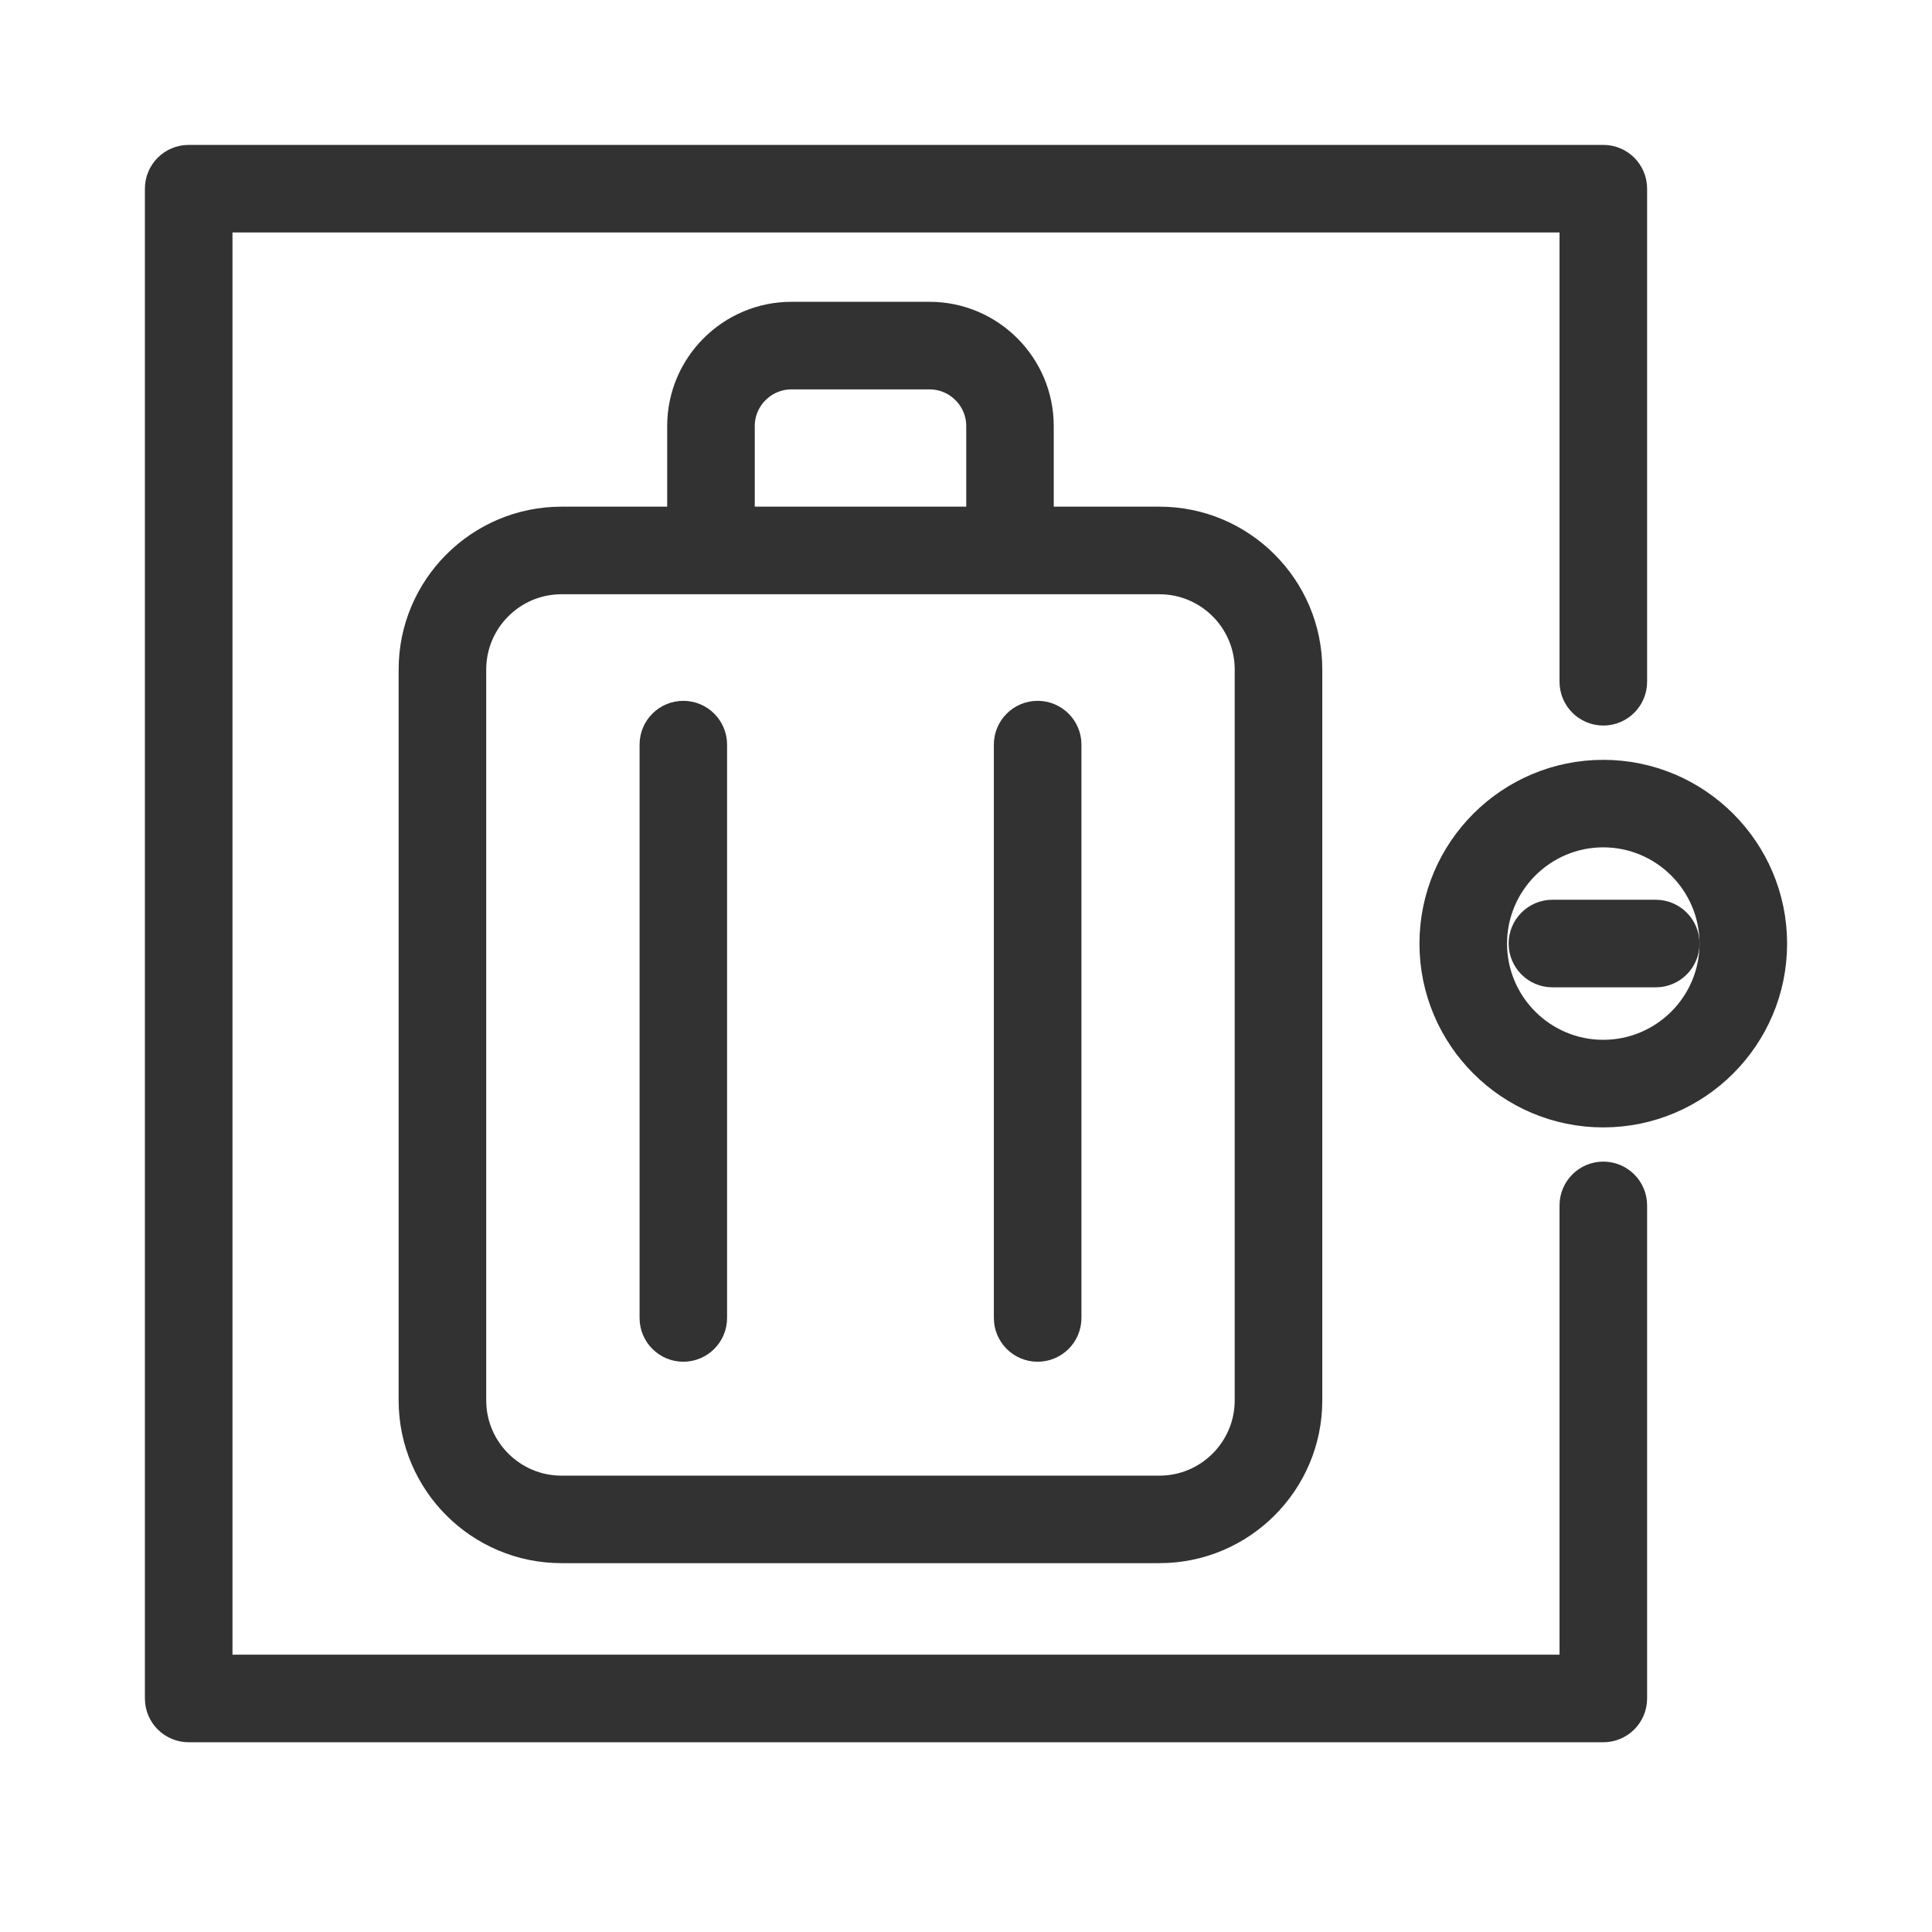 <svg width="24" height="24" viewBox="0 0 24 24" fill="none" xmlns="http://www.w3.org/2000/svg">
<path d="M8.488 16.716C8.678 16.716 8.832 16.562 8.832 16.372V9.25C8.832 9.06 8.678 8.906 8.488 8.906C8.299 8.906 8.145 9.06 8.145 9.25V16.372C8.145 16.562 8.299 16.716 8.488 16.716Z" fill="#323232" stroke="#323232" stroke-width="0.4"/>
<path d="M12.89 16.716C13.08 16.716 13.234 16.562 13.234 16.372V9.25C13.234 9.06 13.08 8.906 12.89 8.906C12.7 8.906 12.546 9.06 12.546 9.25V16.372C12.546 16.562 12.7 16.716 12.89 16.716Z" fill="#323232" stroke="#323232" stroke-width="0.4"/>
<path d="M11.546 3.949H9.833C9.091 3.949 8.488 4.552 8.488 5.293V6.494H6.975C5.97 6.494 5.152 7.312 5.152 8.317V17.396C5.152 18.401 5.97 19.218 6.975 19.218H14.403C15.409 19.218 16.226 18.401 16.226 17.396V8.317C16.226 7.312 15.409 6.494 14.403 6.494H12.89V5.293C12.89 4.552 12.287 3.949 11.546 3.949ZM9.176 5.293C9.176 4.931 9.471 4.637 9.833 4.637H11.546C11.908 4.637 12.203 4.931 12.203 5.293V6.494H9.176V5.293ZM15.538 8.317V17.396C15.538 18.021 15.029 18.531 14.403 18.531H6.975C6.349 18.531 5.84 18.021 5.84 17.396V8.317C5.84 7.691 6.349 7.182 6.975 7.182H14.403C15.029 7.182 15.538 7.691 15.538 8.317Z" fill="#323232" stroke="#323232" stroke-width="0.4"/>
<path d="M19.917 14.63C19.727 14.63 19.573 14.784 19.573 14.974V20.755H2.688V2.688H19.573V8.469C19.573 8.659 19.727 8.813 19.917 8.813C20.107 8.813 20.261 8.659 20.261 8.469V2.344C20.261 2.154 20.107 2 19.917 2H2.344C2.154 2 2 2.154 2 2.344V21.099C2 21.289 2.154 21.443 2.344 21.443H19.917C20.107 21.443 20.261 21.289 20.261 21.099V14.974C20.261 14.784 20.107 14.63 19.917 14.63Z" fill="#323232" stroke="#323232" stroke-width="0.4"/>
<path d="M19.916 9.639C18.768 9.639 17.833 10.573 17.833 11.722C17.833 12.871 18.768 13.805 19.916 13.805C21.065 13.805 22 12.871 22 11.722C22 10.573 21.065 9.639 19.916 9.639ZM19.916 13.117C19.147 13.117 18.521 12.491 18.521 11.722C18.521 10.953 19.147 10.326 19.916 10.326C20.686 10.326 21.312 10.953 21.312 11.722C21.312 12.491 20.686 13.117 19.916 13.117Z" fill="#323232" stroke="#323232" stroke-width="0.4"/>
<path d="M20.568 11.377H19.285C19.095 11.377 18.941 11.531 18.941 11.721C18.941 11.911 19.095 12.065 19.285 12.065H20.568C20.758 12.065 20.912 11.911 20.912 11.721C20.912 11.531 20.758 11.377 20.568 11.377Z" fill="#323232" stroke="#323232" stroke-width="0.4"/>
</svg>
